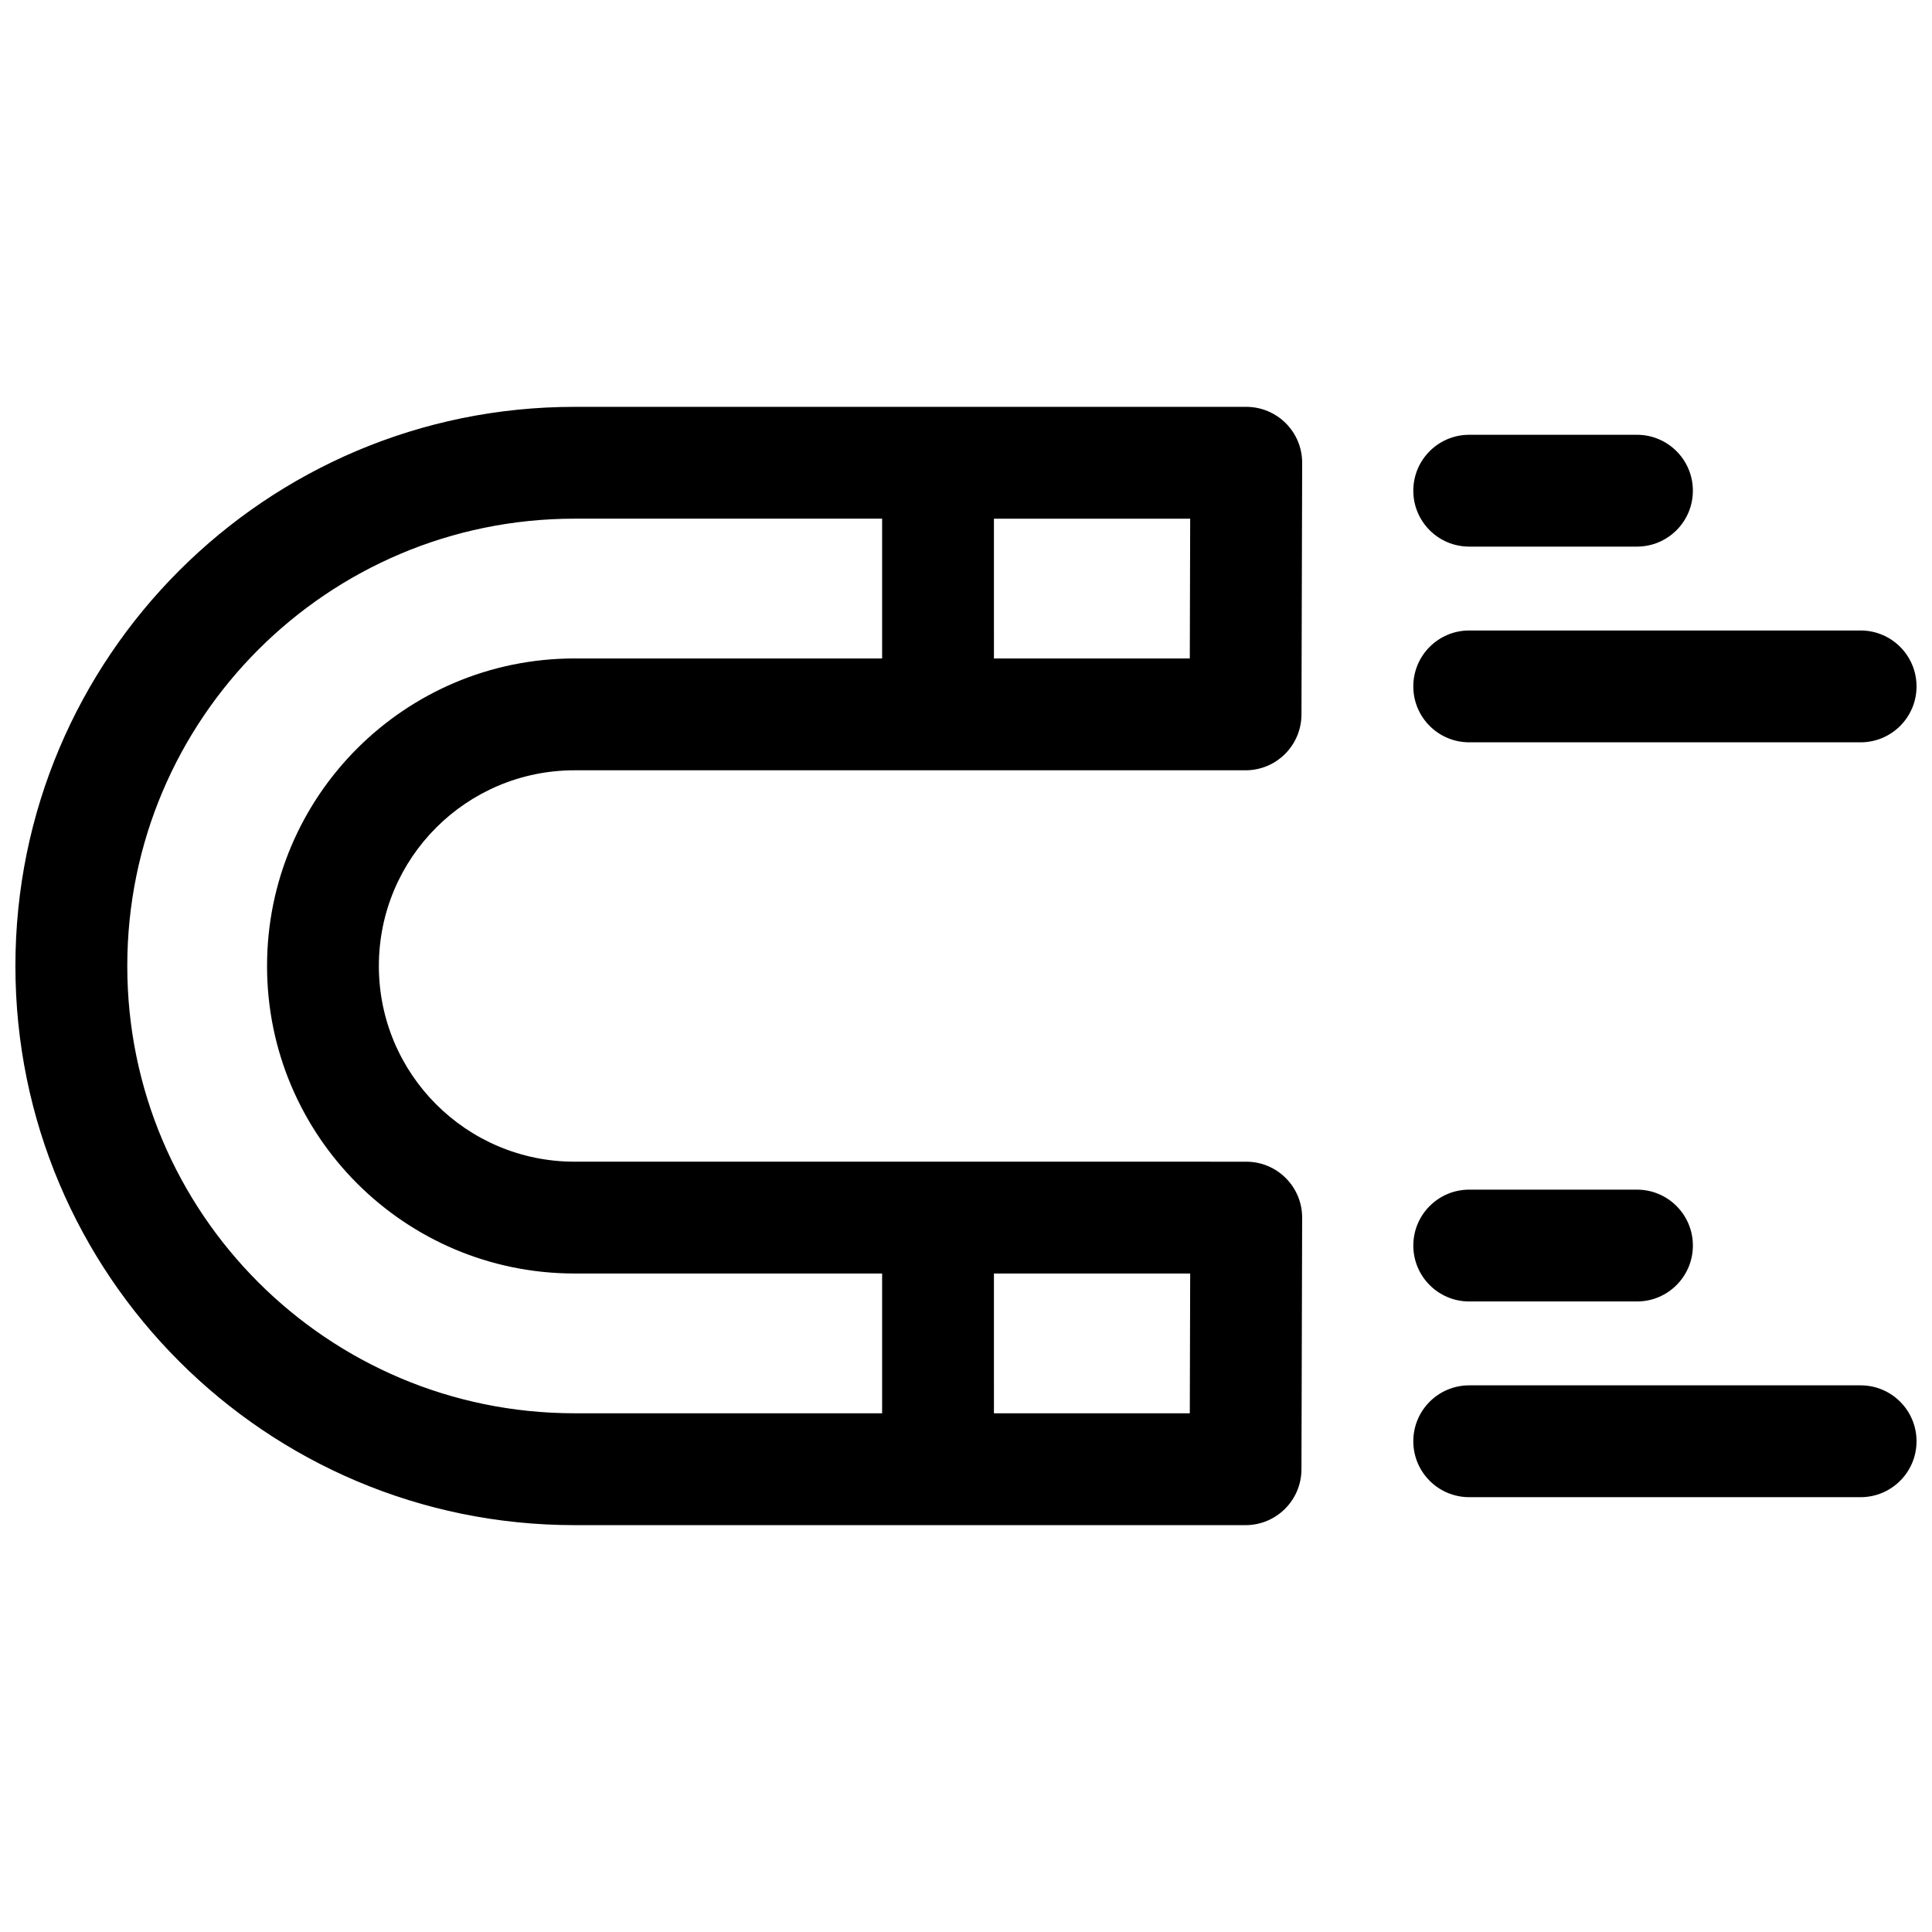 <?xml version="1.0" encoding="UTF-8"?>
<!-- Uploaded to: ICON Repo, www.svgrepo.com, Generator: ICON Repo Mixer Tools -->
<svg width="800px" height="800px" version="1.1" viewBox="144 144 512 512" xmlns="http://www.w3.org/2000/svg">
 <defs>
  <clipPath id="a">
   <path d="m148.09 251h503.81v298h-503.81z"/>
  </clipPath>
 </defs>
 <g clip-path="url(#a)">
  <path d="m474.27 251.82c8.199 0 14.84 6.66 14.816 14.859l-0.184 66.68c-0.023 8.168-6.652 14.777-14.816 14.777h-177.82c-28.645 0-51.863 23.219-51.863 51.863 0 28.641 23.219 51.859 51.863 51.859l178 0.004c8.199 0 14.84 6.656 14.816 14.855l-0.184 66.684c-0.023 8.168-6.652 14.777-14.816 14.777h-177.82c-81.836 0-148.18-66.344-148.18-148.18 0-81.84 66.344-148.18 148.18-148.18zm-96.5 266.72v-37.047h-81.5c-45.012 0-81.5-36.488-81.5-81.496 0-45.012 36.488-81.5 81.5-81.5h81.5v-37.043h-81.5c-65.469 0-118.54 53.07-118.54 118.54 0 65.469 53.074 118.54 118.54 118.54zm29.633-200.04h51.906l0.102-37.043h-52.008zm0 200.04h51.906l0.102-37.047h-52.008zm170.41-59.273c8.184 0 14.82 6.637 14.82 14.82s-6.637 14.816-14.82 14.816h-44.453c-8.184 0-14.816-6.633-14.816-14.816s6.633-14.82 14.816-14.82zm59.273 51.863c8.184 0 14.816 6.633 14.816 14.816 0 8.184-6.633 14.82-14.816 14.82h-103.73c-8.184 0-14.816-6.637-14.816-14.82 0-8.184 6.633-14.816 14.816-14.816zm-103.73-170.41c-8.184 0-14.816-6.633-14.816-14.816s6.633-14.82 14.816-14.82h103.73c8.184 0 14.816 6.637 14.816 14.82s-6.633 14.816-14.816 14.816zm0-51.863c-8.184 0-14.816-6.633-14.816-14.816s6.633-14.82 14.816-14.82h44.453c8.184 0 14.82 6.637 14.82 14.82s-6.637 14.816-14.82 14.816z" fill-rule="evenodd"/>
 </g>
</svg>